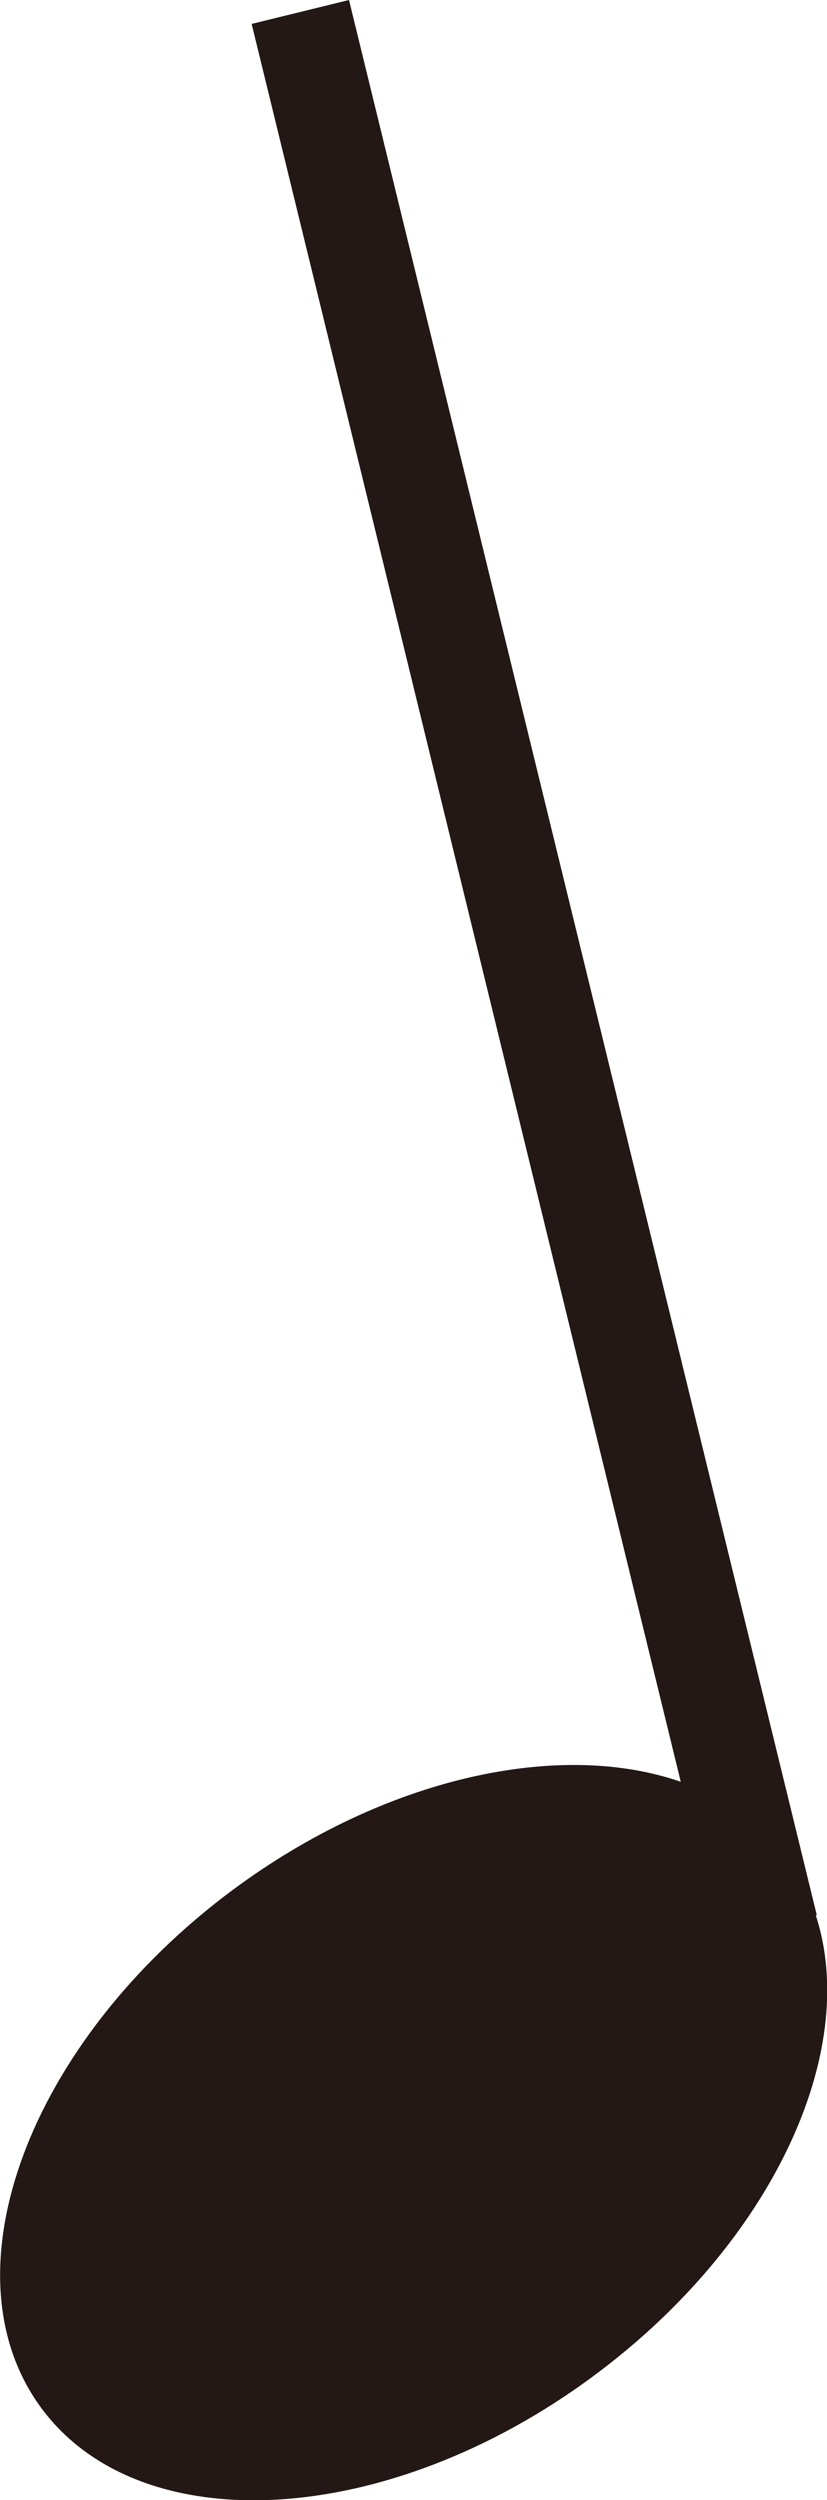 <?xml version="1.0" encoding="utf-8"?>
<svg xmlns="http://www.w3.org/2000/svg" id="b" viewBox="0 0 23.53 71.09">
  <defs>
    <style>.e{fill:#231815;}</style>
  </defs>
  <g id="c">
    <path id="d" class="e" d="M19.38,50.67c-3.44-1.2-8.4-.15-12.73,3.05-5.85,4.33-8.3,10.94-5.47,14.76,2.83,3.82,9.87,3.41,15.71-.92,5.08-3.76,7.59-9.22,6.32-13.1h.03S9.93,0,9.93,0l-2.77.68,12.21,49.99Z"/>
  </g>
</svg>